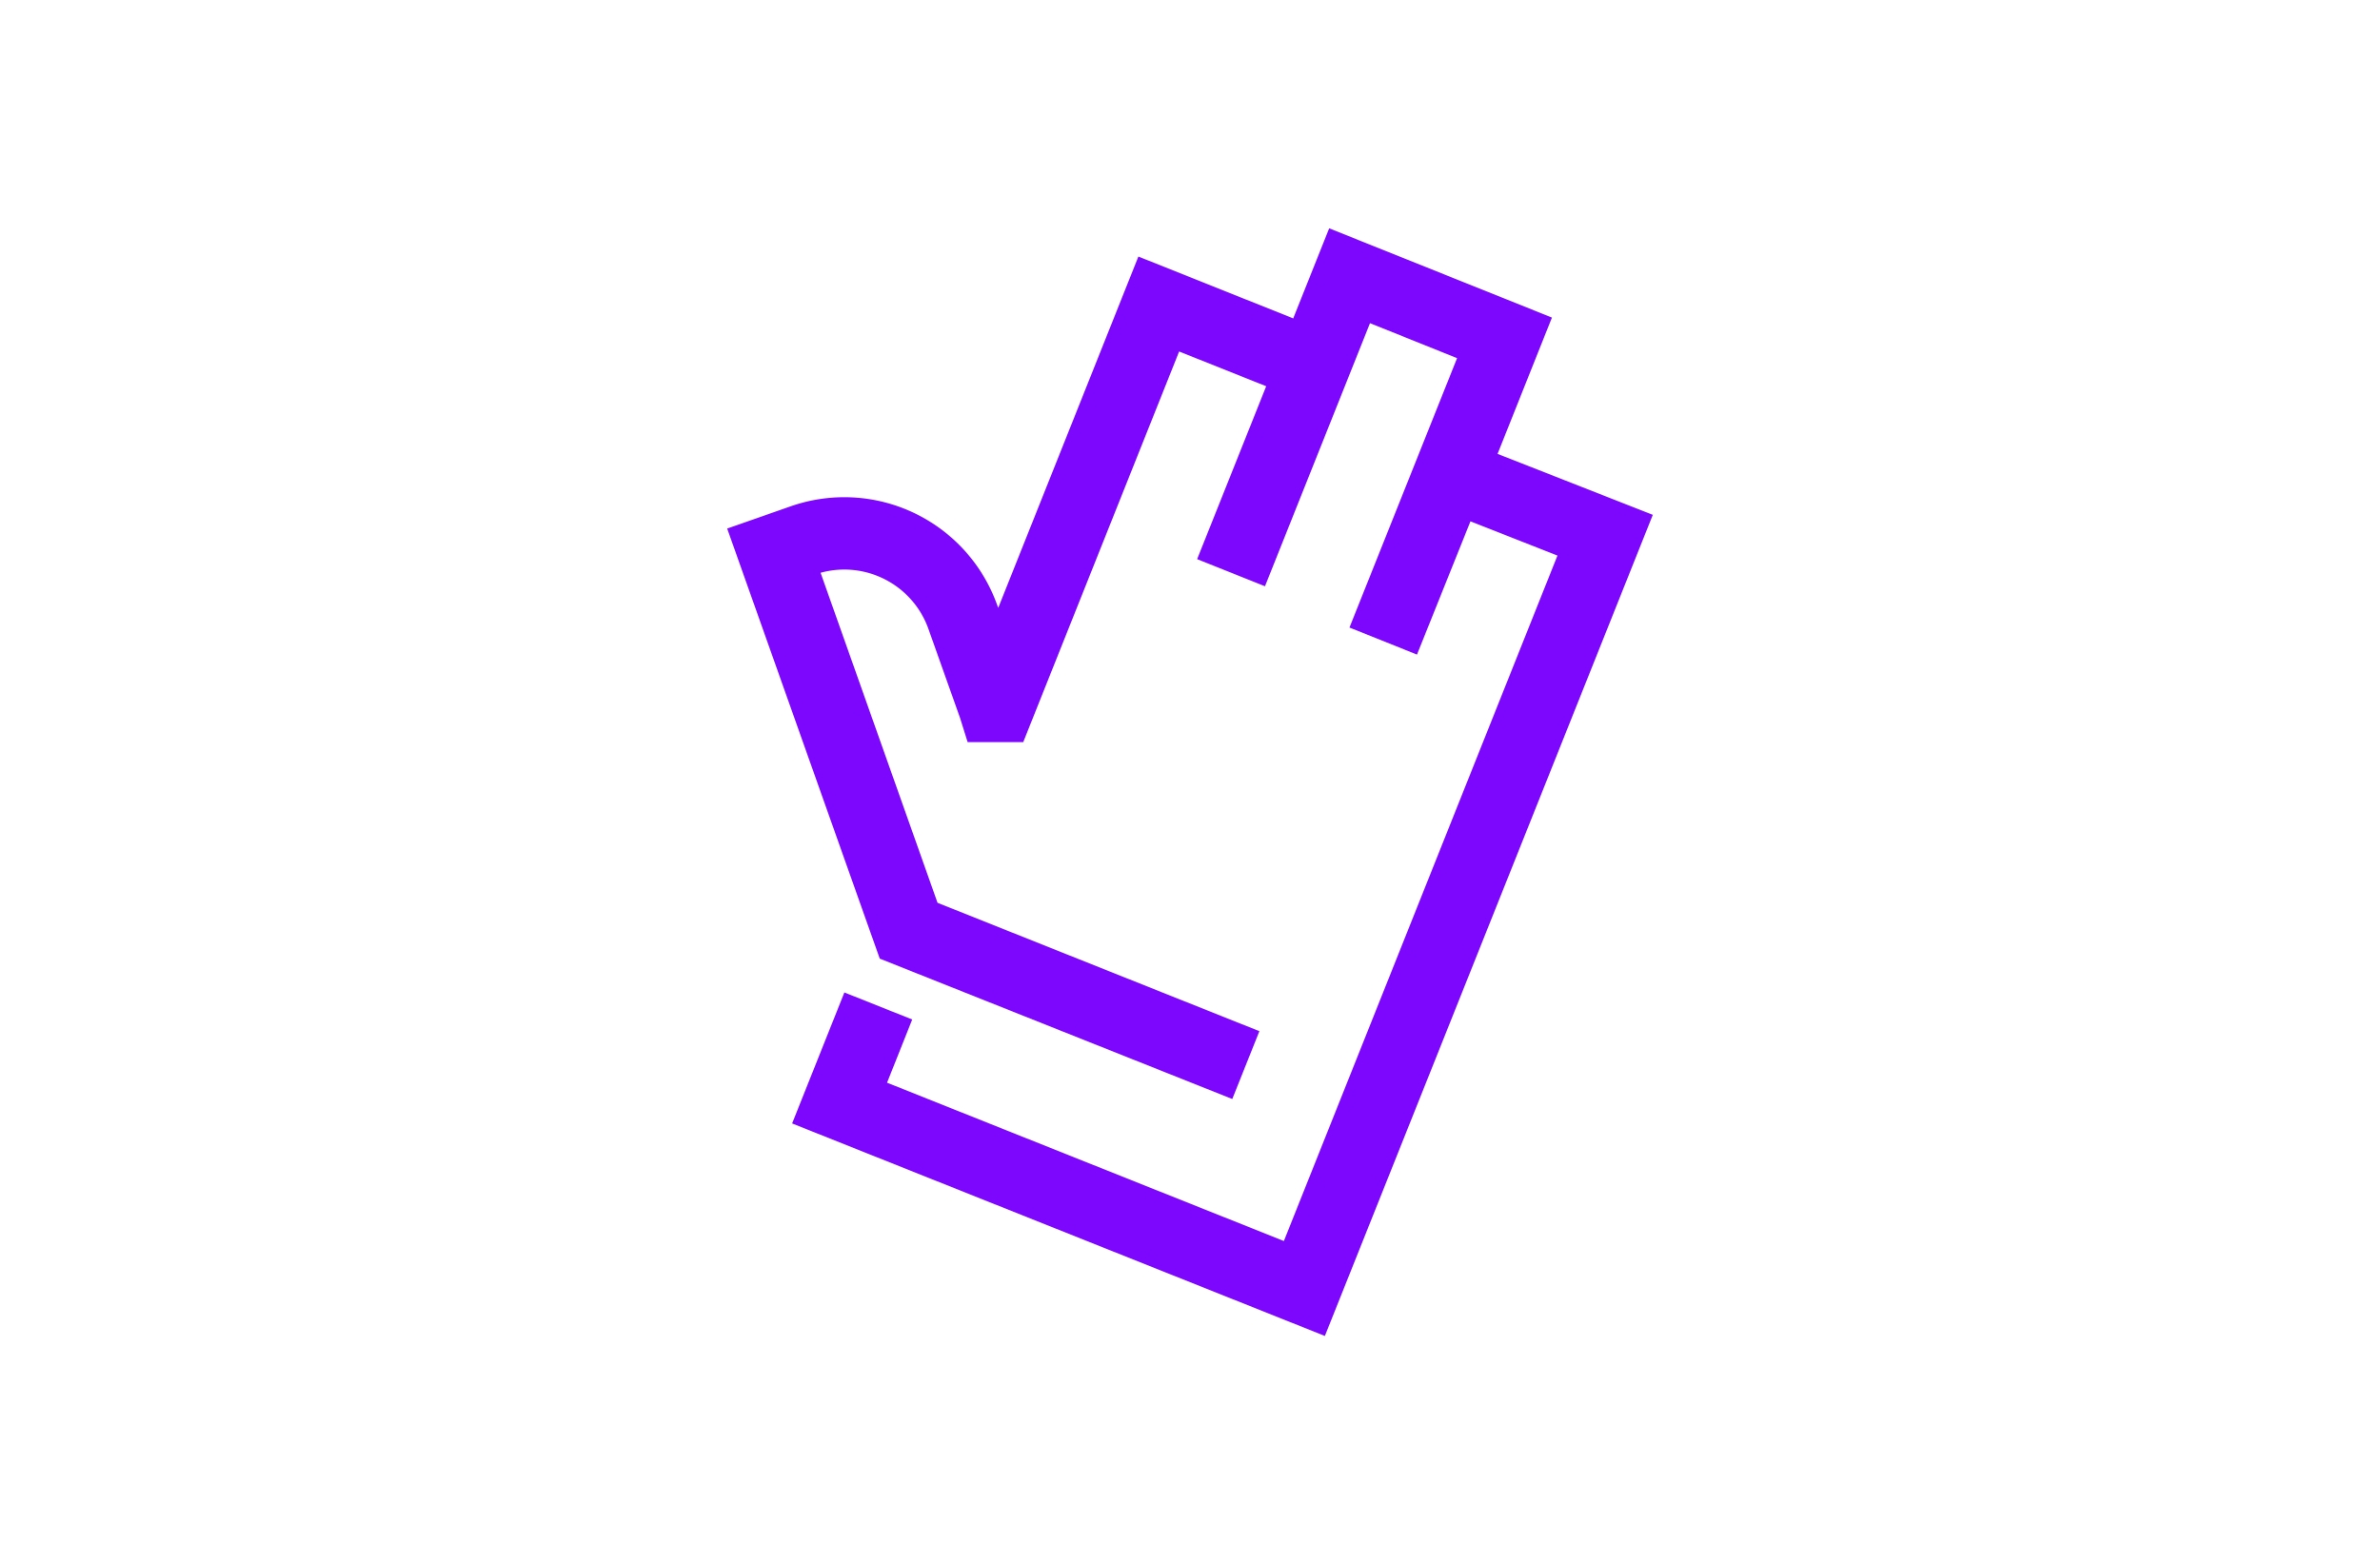 <?xml version="1.0" encoding="UTF-8"?> <svg xmlns="http://www.w3.org/2000/svg" width="499" height="328" viewBox="0 0 499 328"><g id="Group_73" data-name="Group 73" transform="translate(-625 -3349)"><g id="Layer_2" data-name="Layer 2" transform="translate(777.465 3396.875)"><g id="Layer_1" data-name="Layer 1"><path id="Path_59" data-name="Path 59" d="M125.313,232.25l-111.7-44.561,10.957-27.462,14.224,5.666-5.275,13.254,83.2,33.2L174.077,68.62l-18.24-7.18L144.625,89.378l-14.156-5.666L153.03,27.223,134.773,19.89,112.756,75.052,98.532,69.369l14.479-36.258L94.755,25.828,62.069,107.737H50.414l-1.6-5.1L42.162,83.916A18.716,18.716,0,0,0,19.584,72.227l24.518,69.2,67.48,26.917L105.9,182.567,31.988,153.132,0,62.954l13.357-4.679A34.029,34.029,0,0,1,56.574,78.9l.255.681L86.213,5.921l32.464,12.965L126.215,0,172.92,18.716,161.52,47.3l32.549,12.778ZM63.226,97.46Z" fill="#7c07fc"></path></g></g><g id="Group_71" data-name="Group 71" transform="translate(514 -155)"><g id="Group_66" data-name="Group 66" transform="translate(-115 1100)"><rect id="Rectangle_51" data-name="Rectangle 51" width="499" height="328" rx="20" transform="translate(226 2404)" fill="none"></rect></g></g></g></svg> 